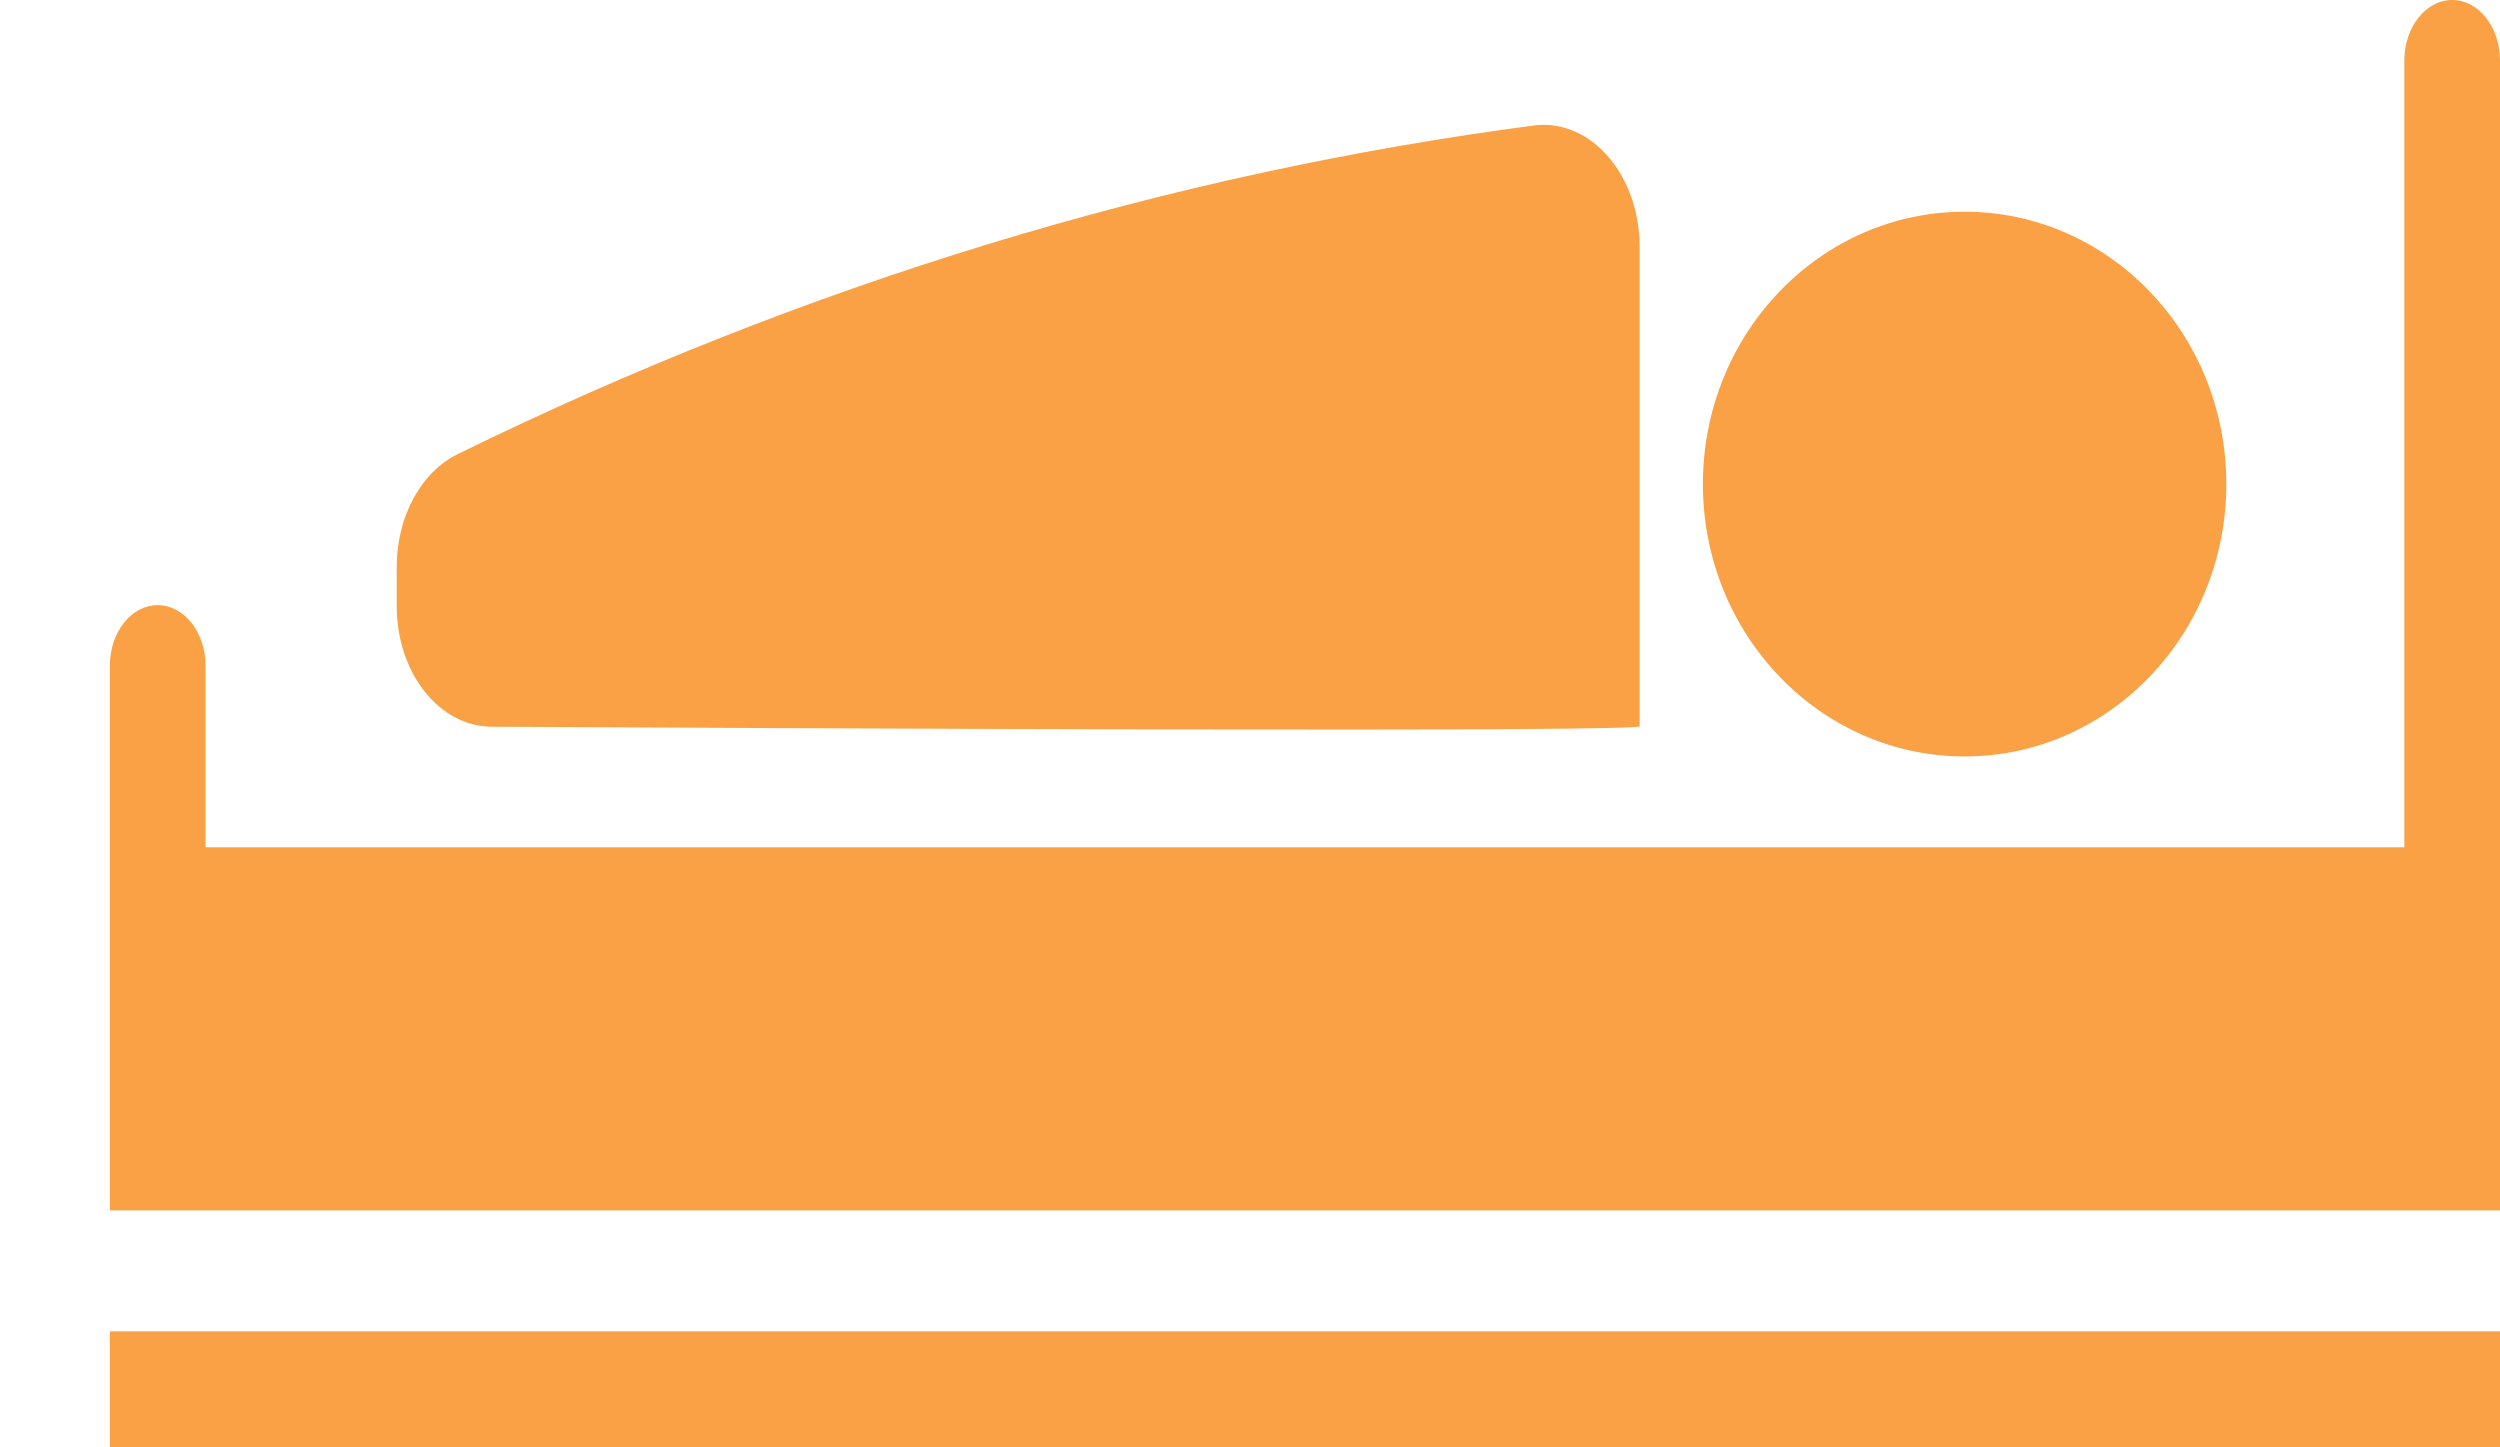 <svg width="19" height="11" viewBox="0 0 19 11" fill="none" xmlns="http://www.w3.org/2000/svg">
<ellipse cx="14.931" cy="3.679" rx="1.989" ry="2.07" fill="#F9A144"/>
<path d="M3.734 5.523C5.946 5.535 12.498 5.567 12.461 5.519V1.87C12.46 1.614 12.375 1.37 12.227 1.196C12.079 1.021 11.88 0.933 11.678 0.951C8.871 1.318 6.115 2.159 3.483 3.449C3.201 3.585 3.014 3.927 3.015 4.31V4.603C3.014 4.846 3.089 5.079 3.224 5.252C3.359 5.424 3.542 5.522 3.734 5.523Z" fill="#F9A144"/>
<path d="M18.637 0C18.436 0 18.273 0.206 18.273 0.46V6.439H1.562V5.059C1.562 4.805 1.399 4.599 1.198 4.599C0.998 4.599 0.835 4.805 0.835 5.059V9.199H19V0.46C19 0.206 18.837 0 18.637 0Z" fill="#F9A144"/>
<path d="M0.835 11.038V11.498C0.835 11.752 0.998 11.958 1.198 11.958C1.399 11.958 1.562 11.752 1.562 11.498V11.038H18.273V11.498C18.273 11.752 18.436 11.958 18.637 11.958C18.837 11.958 19 11.752 19 11.498V10.118H0.835V11.038Z" fill="#F9A144"/>
</svg>
